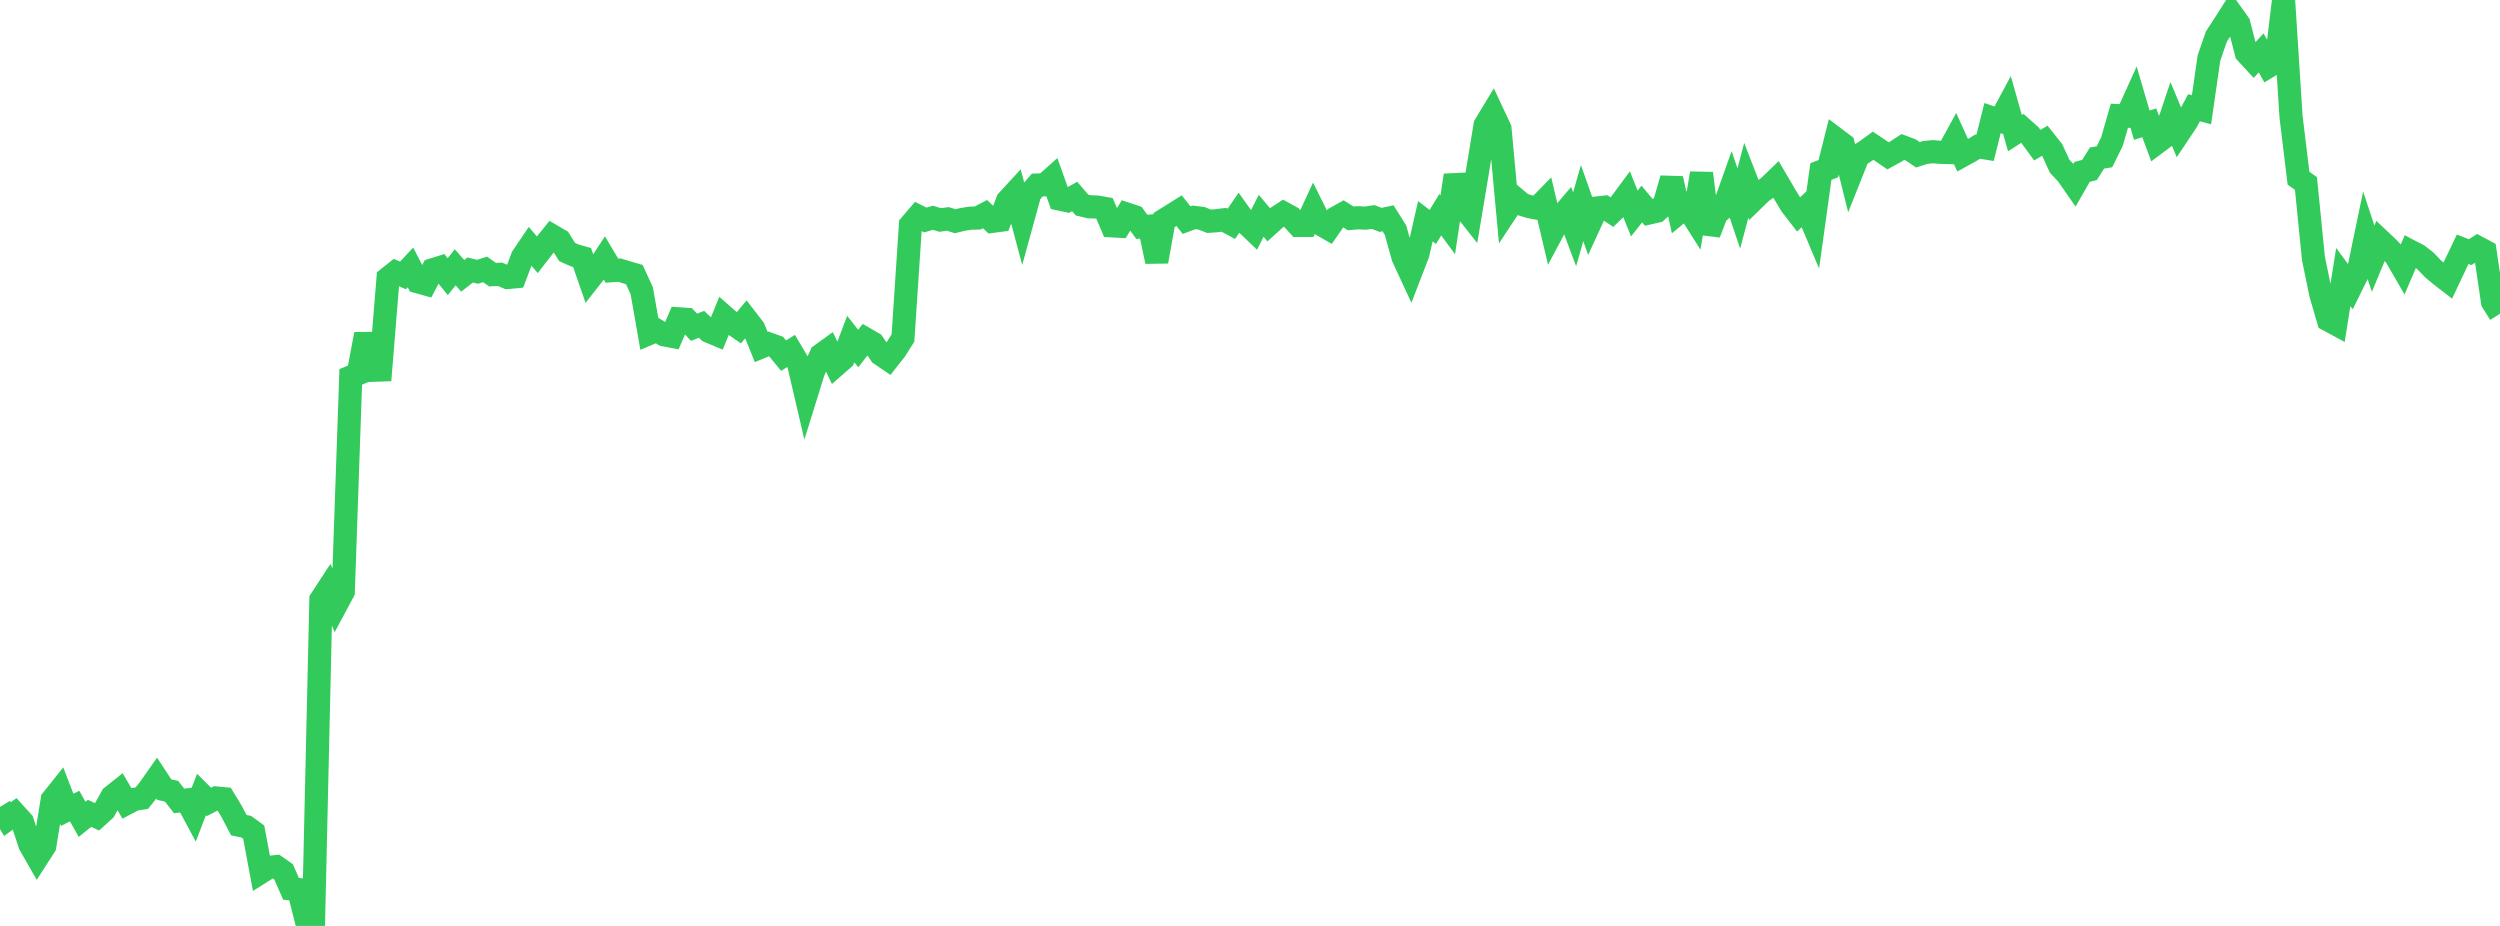 <?xml version="1.0" standalone="no"?>
<!DOCTYPE svg PUBLIC "-//W3C//DTD SVG 1.1//EN" "http://www.w3.org/Graphics/SVG/1.1/DTD/svg11.dtd">

<svg width="135" height="50" viewBox="0 0 135 50" preserveAspectRatio="none" 
  xmlns="http://www.w3.org/2000/svg"
  xmlns:xlink="http://www.w3.org/1999/xlink">


<polyline points="0.0, 43.572 0.403, 44.234 0.806, 43.935 1.209, 44.379 1.612, 45.605 2.015, 46.309 2.418, 45.683 2.821, 43.183 3.224, 42.679 3.627, 43.731 4.03, 43.528 4.433, 44.244 4.836, 43.919 5.239, 44.107 5.642, 43.74 6.045, 43.011 6.448, 42.69 6.851, 43.377 7.254, 43.164 7.657, 43.101 8.06, 42.597 8.463, 42.024 8.866, 42.638 9.269, 42.731 9.672, 43.251 10.075, 43.202 10.478, 43.952 10.881, 42.904 11.284, 43.305 11.687, 43.092 12.09, 43.13 12.493, 43.79 12.896, 44.558 13.299, 44.642 13.701, 44.934 14.104, 47.094 14.507, 46.841 14.91, 46.796 15.313, 47.079 15.716, 47.997 16.119, 48.036 16.522, 49.641 16.925, 50.0 17.328, 32.381 17.731, 31.765 18.134, 32.7 18.537, 31.948 18.94, 20.353 19.343, 20.182 19.746, 18.045 20.149, 19.994 20.552, 19.98 20.955, 15.021 21.358, 14.7 21.761, 14.873 22.164, 14.441 22.567, 15.217 22.97, 15.329 23.373, 14.566 23.776, 14.441 24.179, 14.94 24.582, 14.434 24.985, 14.894 25.388, 14.581 25.791, 14.676 26.194, 14.547 26.597, 14.832 27.0, 14.81 27.403, 14.984 27.806, 14.947 28.209, 13.878 28.612, 13.283 29.015, 13.756 29.418, 13.237 29.821, 12.737 30.224, 12.973 30.627, 13.611 31.03, 13.79 31.433, 13.905 31.836, 15.068 32.239, 14.555 32.642, 13.94 33.045, 14.616 33.448, 14.586 33.851, 14.709 34.254, 14.827 34.657, 15.709 35.06, 18.01 35.463, 17.84 35.866, 18.081 36.269, 18.158 36.672, 17.218 37.075, 17.246 37.478, 17.671 37.881, 17.513 38.284, 17.893 38.687, 18.061 39.09, 17.075 39.493, 17.428 39.896, 17.705 40.299, 17.219 40.701, 17.739 41.104, 18.737 41.507, 18.571 41.91, 18.715 42.313, 19.205 42.716, 18.953 43.119, 19.63 43.522, 21.357 43.925, 20.061 44.328, 19.171 44.731, 18.879 45.134, 19.723 45.537, 19.371 45.94, 18.309 46.343, 18.821 46.746, 18.304 47.149, 18.538 47.552, 19.127 47.955, 19.401 48.358, 18.889 48.761, 18.251 49.164, 12.149 49.567, 11.677 49.97, 11.88 50.373, 11.761 50.776, 11.879 51.179, 11.821 51.582, 11.946 51.985, 11.847 52.388, 11.783 52.791, 11.773 53.194, 11.562 53.597, 11.951 54.0, 11.898 54.403, 10.842 54.806, 10.404 55.209, 11.917 55.612, 10.454 56.015, 9.991 56.418, 9.98 56.821, 9.62 57.224, 10.75 57.627, 10.836 58.03, 10.61 58.433, 11.074 58.836, 11.169 59.239, 11.179 59.642, 11.251 60.045, 12.195 60.448, 12.218 60.851, 11.562 61.254, 11.695 61.657, 12.25 62.06, 12.214 62.463, 14.121 62.866, 11.88 63.269, 11.628 63.672, 11.376 64.075, 11.888 64.478, 11.739 64.881, 11.787 65.284, 11.947 65.687, 11.92 66.09, 11.869 66.493, 12.087 66.896, 11.496 67.299, 12.064 67.701, 12.45 68.104, 11.65 68.507, 12.134 68.91, 11.77 69.313, 11.508 69.716, 11.731 70.119, 12.173 70.522, 12.173 70.925, 11.302 71.328, 12.113 71.731, 12.344 72.134, 11.765 72.537, 11.541 72.94, 11.794 73.343, 11.759 73.746, 11.778 74.149, 11.718 74.552, 11.874 74.955, 11.788 75.358, 12.429 75.761, 13.881 76.164, 14.75 76.567, 13.707 76.97, 11.947 77.373, 12.256 77.776, 11.594 78.179, 12.141 78.582, 9.465 78.985, 11.12 79.388, 11.631 79.791, 9.218 80.194, 6.758 80.597, 6.093 81.0, 6.954 81.403, 11.314 81.806, 10.703 82.209, 11.043 82.612, 11.164 83.015, 11.24 83.418, 10.828 83.821, 12.537 84.224, 11.78 84.627, 11.308 85.03, 12.382 85.433, 10.968 85.836, 12.108 86.239, 11.231 86.642, 11.187 87.045, 11.455 87.448, 11.068 87.851, 10.523 88.254, 11.53 88.657, 11.018 89.06, 11.497 89.463, 11.406 89.866, 11.032 90.269, 9.647 90.672, 11.467 91.075, 11.134 91.478, 11.768 91.881, 9.36 92.284, 12.602 92.687, 11.556 93.09, 11.198 93.493, 10.066 93.896, 11.259 94.299, 9.736 94.701, 10.774 95.104, 10.382 95.507, 10.088 95.91, 9.7 96.313, 10.388 96.716, 11.058 97.119, 11.581 97.522, 11.209 97.925, 12.165 98.328, 9.263 98.731, 9.107 99.134, 7.501 99.537, 7.805 99.94, 9.429 100.343, 8.418 100.746, 8.162 101.149, 7.869 101.552, 8.139 101.955, 8.416 102.358, 8.195 102.761, 7.934 103.164, 8.086 103.567, 8.358 103.97, 8.23 104.373, 8.193 104.776, 8.225 105.179, 8.236 105.582, 7.499 105.985, 8.389 106.388, 8.167 106.791, 7.919 107.194, 7.985 107.597, 6.377 108.0, 6.518 108.403, 5.766 108.806, 7.19 109.209, 6.931 109.612, 7.29 110.015, 7.84 110.418, 7.602 110.821, 8.108 111.224, 8.981 111.627, 9.407 112.03, 9.988 112.433, 9.283 112.836, 9.177 113.239, 8.533 113.642, 8.467 114.045, 7.646 114.448, 6.249 114.851, 6.271 115.254, 5.382 115.657, 6.761 116.06, 6.631 116.463, 7.713 116.866, 7.412 117.269, 6.207 117.672, 7.173 118.075, 6.569 118.478, 5.817 118.881, 5.925 119.284, 3.131 119.687, 1.968 120.09, 1.352 120.493, 0.718 120.896, 1.283 121.299, 2.851 121.701, 3.288 122.104, 2.857 122.507, 3.58 122.91, 3.336 123.313, 0.0 123.716, 6.302 124.119, 9.622 124.522, 9.909 124.925, 13.951 125.328, 15.904 125.731, 17.28 126.134, 17.498 126.537, 14.962 126.94, 15.507 127.343, 14.691 127.746, 12.749 128.149, 13.971 128.552, 13.003 128.955, 13.383 129.358, 13.812 129.761, 14.509 130.164, 13.568 130.567, 13.776 130.97, 14.085 131.373, 14.506 131.776, 14.845 132.179, 15.157 132.582, 14.307 132.985, 13.459 133.388, 13.617 133.791, 13.358 134.194, 13.574 134.597, 16.303 135.0, 16.943" fill="none" stroke="#32ca5b" stroke-width="1.25"/>

</svg>